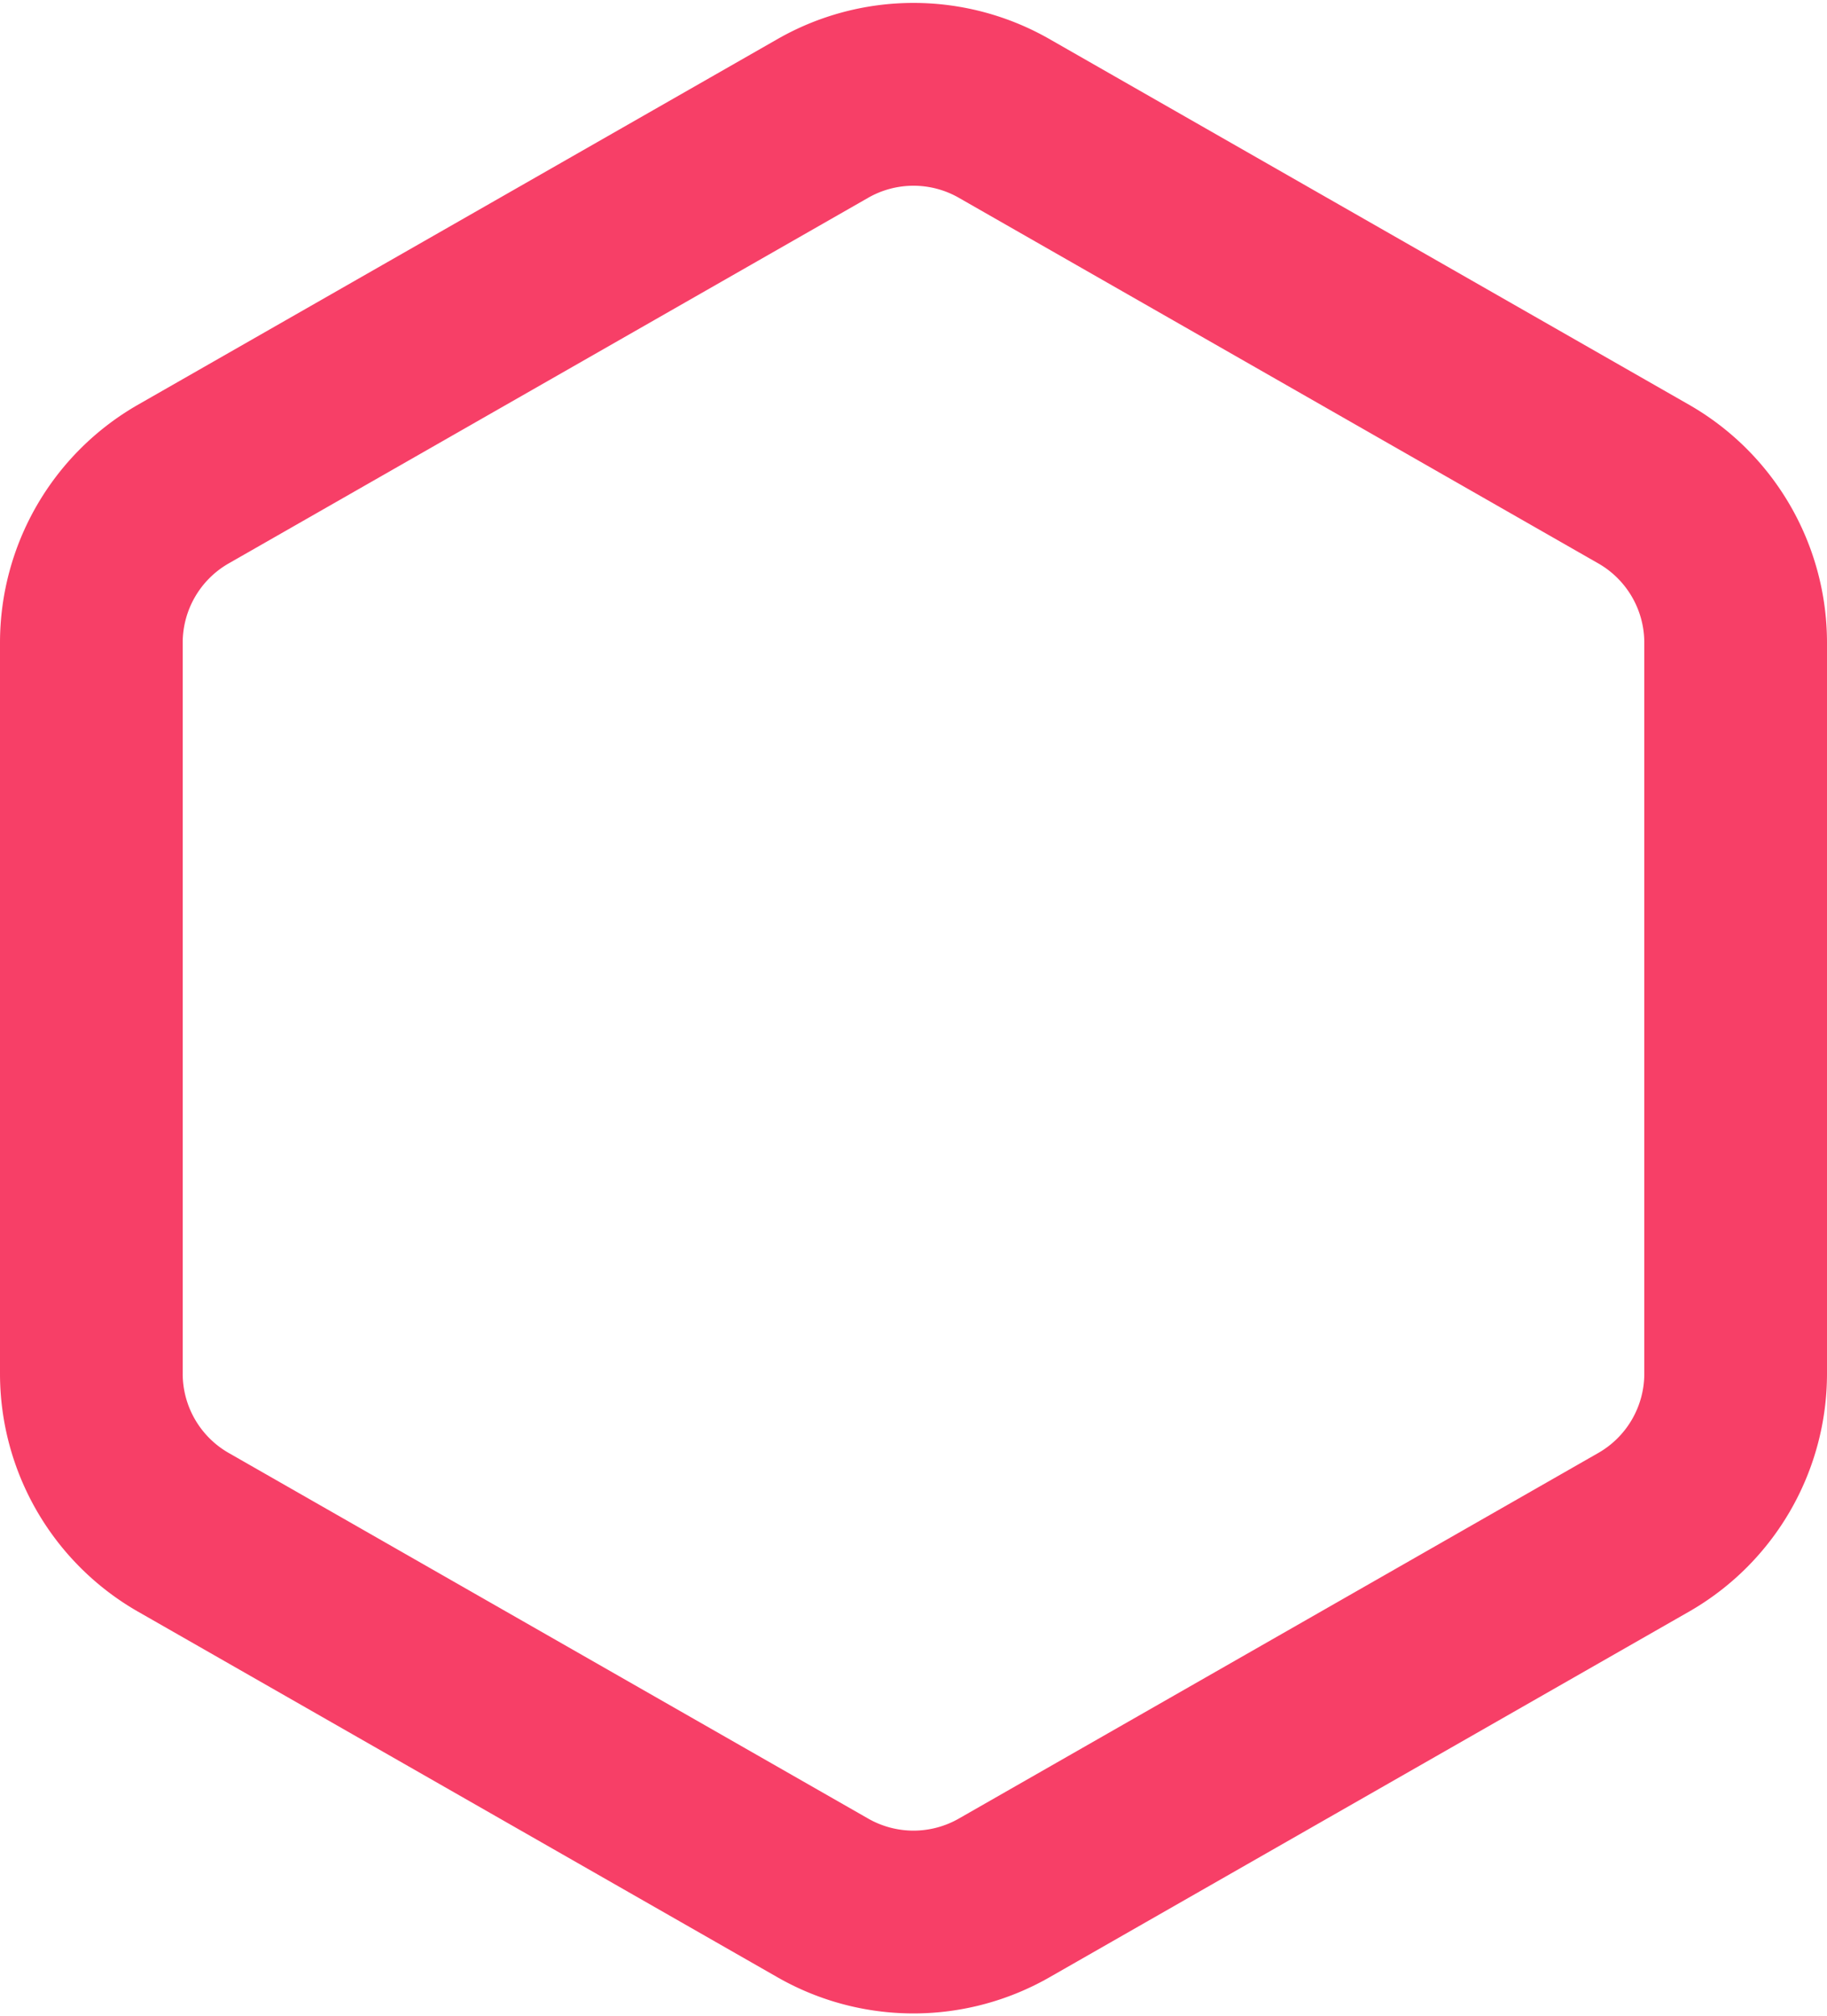 <svg xmlns="http://www.w3.org/2000/svg" width="20" height="22.059" viewBox="0 0 20 22.059">
  <path id="hexagon" d="M21,16V8a2,2,0,0,0-1-1.73l-7-4a2,2,0,0,0-2,0l-7,4A2,2,0,0,0,3,8v8a2,2,0,0,0,1,1.73l7,4a2,2,0,0,0,2,0l7-4A2,2,0,0,0,21,16Z" transform="translate(-2 -0.97)" fill="none" stroke="#f73f67" stroke-linecap="round" stroke-linejoin="round" stroke-width="2"/>
</svg>
